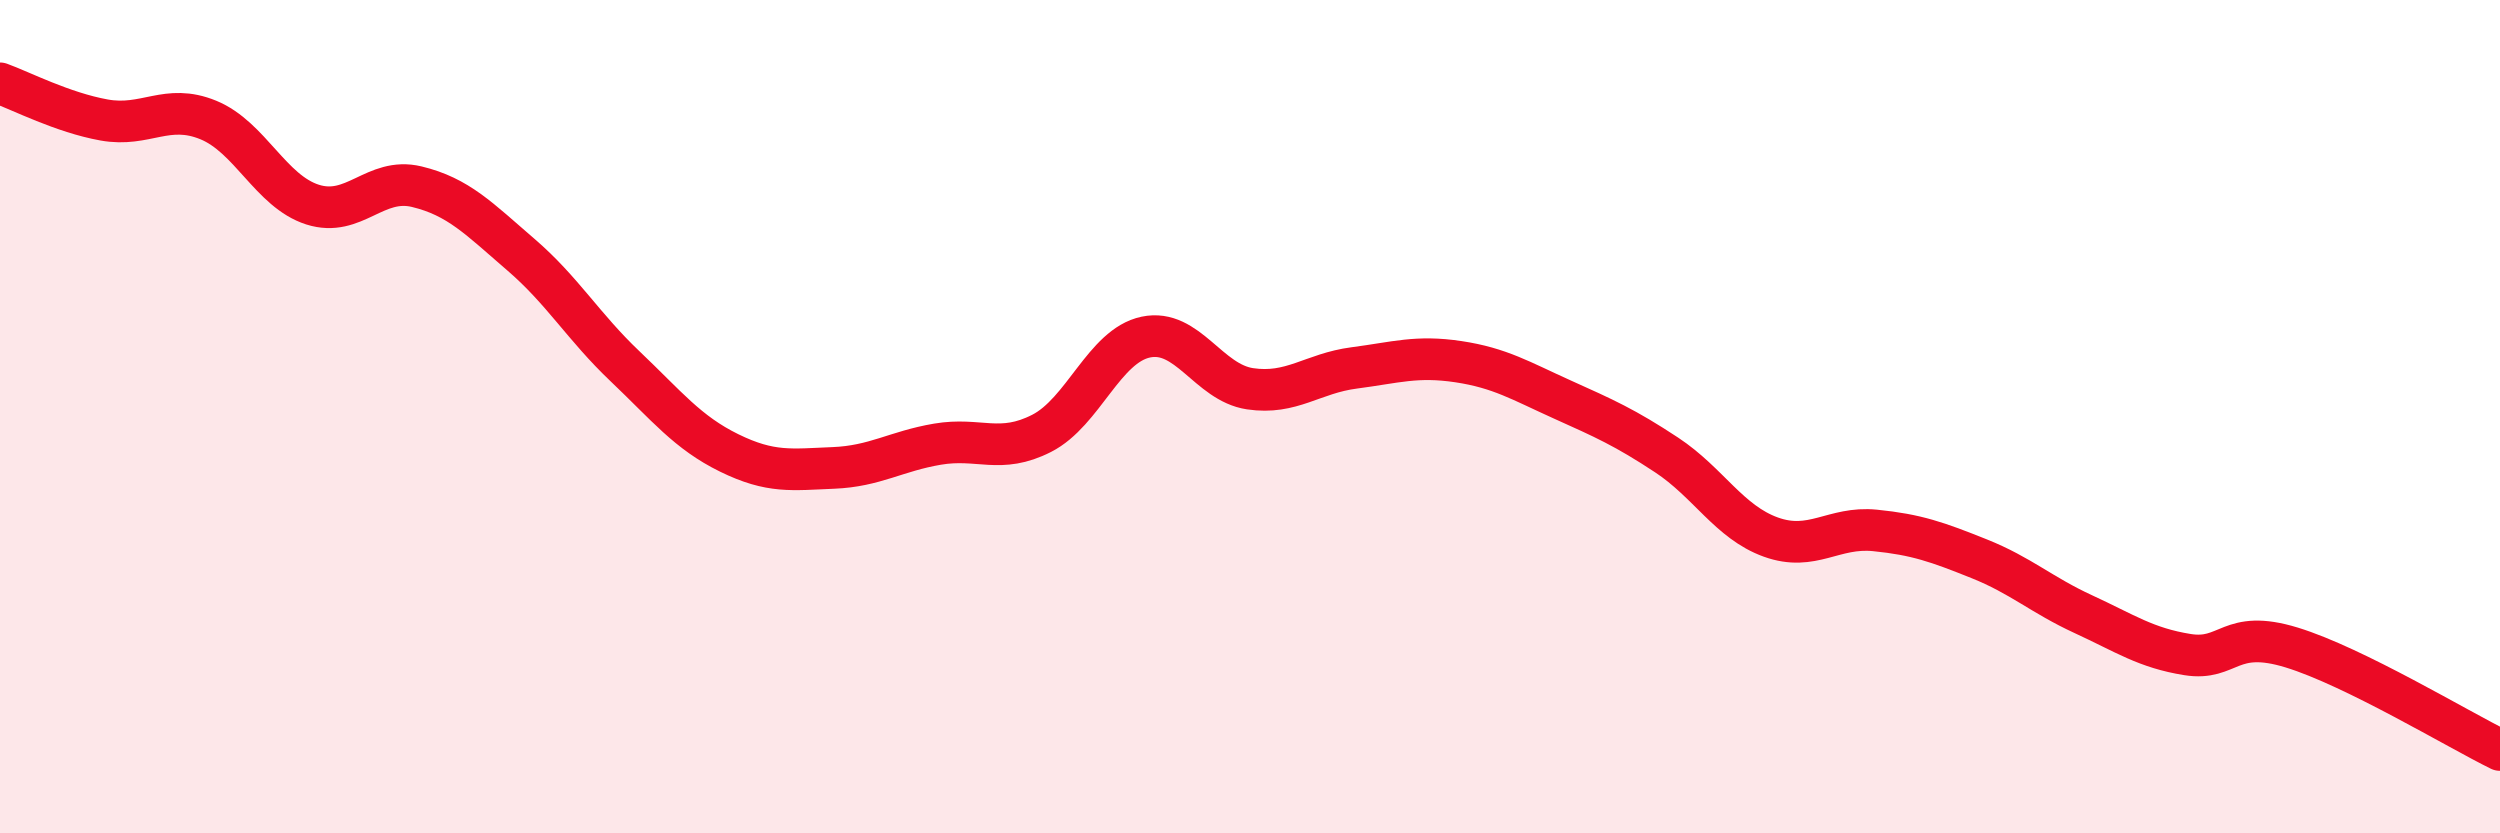 
    <svg width="60" height="20" viewBox="0 0 60 20" xmlns="http://www.w3.org/2000/svg">
      <path
        d="M 0,2 C 0.5,2.18 1.5,2.7 2.5,2.88 C 3.5,3.06 4,2.47 5,2.88 C 6,3.29 6.5,4.59 7.5,4.91 C 8.5,5.23 9,4.24 10,4.48 C 11,4.72 11.5,5.25 12.5,6.11 C 13.5,6.97 14,7.84 15,8.79 C 16,9.74 16.5,10.38 17.5,10.87 C 18.5,11.36 19,11.27 20,11.23 C 21,11.19 21.5,10.83 22.5,10.66 C 23.5,10.49 24,10.91 25,10.4 C 26,9.89 26.5,8.3 27.5,8.09 C 28.5,7.88 29,9.18 30,9.33 C 31,9.48 31.5,8.96 32.5,8.83 C 33.5,8.7 34,8.53 35,8.68 C 36,8.83 36.5,9.14 37.5,9.59 C 38.5,10.04 39,10.26 40,10.92 C 41,11.58 41.5,12.53 42.5,12.89 C 43.5,13.25 44,12.63 45,12.73 C 46,12.83 46.5,13.01 47.5,13.41 C 48.5,13.81 49,14.28 50,14.74 C 51,15.2 51.5,15.55 52.5,15.71 C 53.5,15.87 53.5,15.08 55,15.54 C 56.5,16 59,17.51 60,18L60 20L0 20Z"
        fill="#EB0A25"
        opacity="0.1"
        stroke-linecap="round"
        stroke-linejoin="round"
      />
      <path
        d="M 0,2 C 0.5,2.18 1.5,2.7 2.5,2.88 C 3.5,3.06 4,2.47 5,2.88 C 6,3.29 6.5,4.59 7.5,4.91 C 8.5,5.23 9,4.24 10,4.48 C 11,4.72 11.5,5.25 12.5,6.11 C 13.5,6.97 14,7.84 15,8.79 C 16,9.74 16.5,10.38 17.5,10.87 C 18.5,11.36 19,11.27 20,11.23 C 21,11.19 21.5,10.83 22.5,10.66 C 23.5,10.49 24,10.91 25,10.4 C 26,9.89 26.5,8.3 27.5,8.09 C 28.5,7.88 29,9.18 30,9.33 C 31,9.48 31.5,8.96 32.5,8.83 C 33.5,8.7 34,8.53 35,8.68 C 36,8.83 36.5,9.14 37.5,9.59 C 38.5,10.04 39,10.26 40,10.92 C 41,11.58 41.5,12.53 42.5,12.89 C 43.5,13.25 44,12.63 45,12.73 C 46,12.83 46.5,13.01 47.5,13.41 C 48.5,13.81 49,14.28 50,14.74 C 51,15.2 51.5,15.55 52.5,15.71 C 53.5,15.87 53.5,15.08 55,15.54 C 56.5,16 59,17.51 60,18"
        stroke="#EB0A25"
        stroke-width="1"
        fill="none"
        stroke-linecap="round"
        stroke-linejoin="round"
      />
    </svg>
  